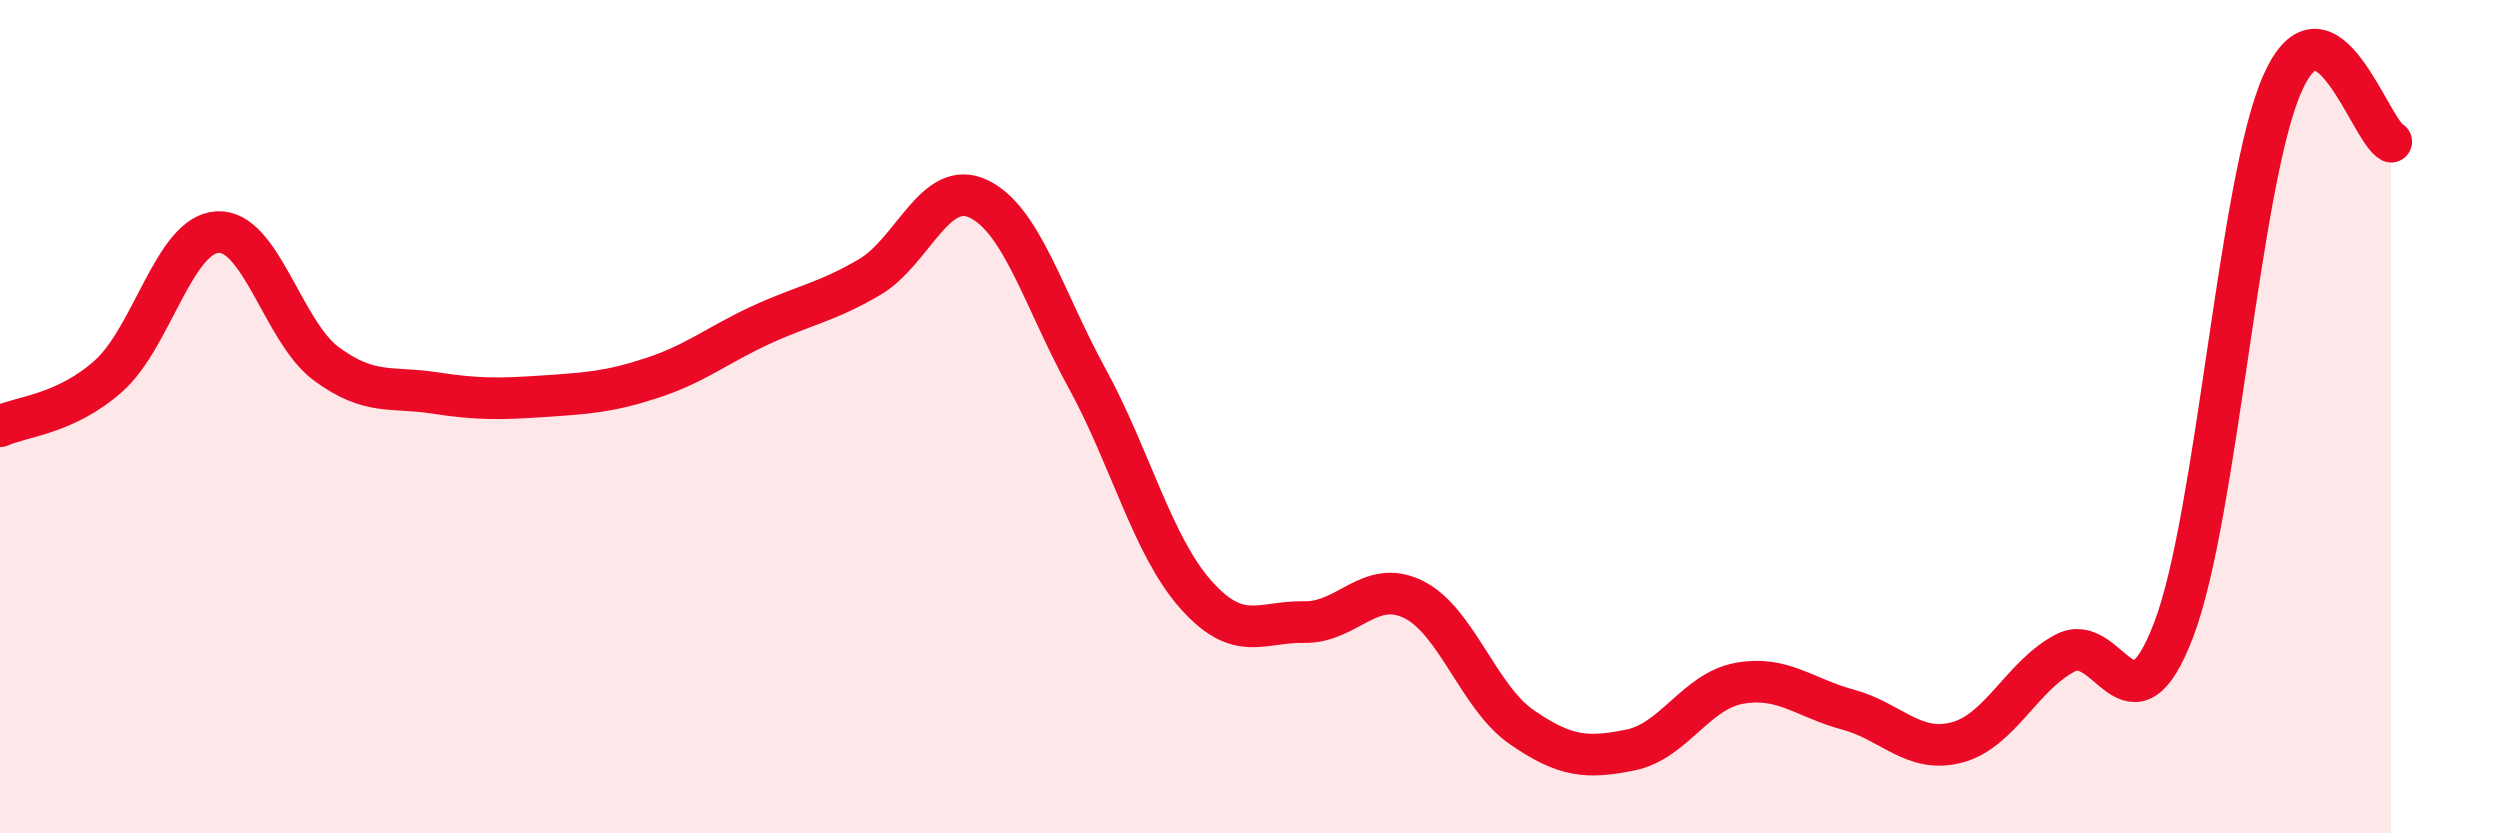 
    <svg width="60" height="20" viewBox="0 0 60 20" xmlns="http://www.w3.org/2000/svg">
      <path
        d="M 0,10.23 C 0.52,9.99 1.57,9.95 2.61,9.02 C 3.65,8.09 4.18,5.63 5.22,5.57 C 6.26,5.51 6.79,7.96 7.83,8.73 C 8.87,9.5 9.39,9.27 10.43,9.43 C 11.47,9.59 12,9.58 13.04,9.51 C 14.08,9.44 14.61,9.41 15.65,9.07 C 16.69,8.73 17.22,8.28 18.26,7.8 C 19.3,7.32 19.83,7.26 20.87,6.65 C 21.91,6.04 22.44,4.28 23.48,4.77 C 24.52,5.26 25.05,7.18 26.09,9.08 C 27.13,10.98 27.66,13.1 28.7,14.27 C 29.74,15.44 30.26,14.91 31.3,14.93 C 32.34,14.95 32.87,13.88 33.91,14.38 C 34.95,14.88 35.48,16.73 36.52,17.45 C 37.56,18.17 38.09,18.21 39.13,18 C 40.17,17.79 40.7,16.59 41.74,16.4 C 42.78,16.21 43.31,16.75 44.35,17.03 C 45.39,17.31 45.92,18.09 46.96,17.82 C 48,17.55 48.53,16.21 49.57,15.67 C 50.61,15.13 51.13,17.84 52.17,15.11 C 53.21,12.38 53.74,4.34 54.78,2 C 55.82,-0.34 56.87,3.12 57.39,3.4L57.39 20L0 20Z"
        fill="#EB0A25"
        opacity="0.1"
        stroke-linecap="round"
        stroke-linejoin="round"
      />
      <path
        d="M 0,10.23 C 0.52,9.99 1.57,9.95 2.61,9.02 C 3.65,8.09 4.18,5.63 5.22,5.57 C 6.26,5.51 6.79,7.96 7.83,8.73 C 8.87,9.5 9.39,9.27 10.43,9.43 C 11.47,9.59 12,9.58 13.04,9.51 C 14.08,9.44 14.61,9.41 15.65,9.07 C 16.69,8.73 17.22,8.28 18.26,7.8 C 19.3,7.32 19.83,7.26 20.87,6.65 C 21.91,6.04 22.44,4.28 23.48,4.77 C 24.52,5.26 25.05,7.18 26.09,9.08 C 27.13,10.98 27.66,13.1 28.7,14.27 C 29.74,15.44 30.26,14.91 31.3,14.93 C 32.34,14.95 32.87,13.88 33.91,14.38 C 34.95,14.88 35.48,16.73 36.52,17.45 C 37.56,18.17 38.09,18.21 39.13,18 C 40.17,17.79 40.7,16.59 41.74,16.4 C 42.78,16.21 43.31,16.75 44.35,17.03 C 45.39,17.31 45.92,18.09 46.96,17.82 C 48,17.55 48.53,16.21 49.57,15.67 C 50.61,15.13 51.13,17.84 52.17,15.11 C 53.21,12.38 53.74,4.34 54.78,2 C 55.82,-0.34 56.87,3.12 57.39,3.4"
        stroke="#EB0A25"
        stroke-width="1"
        fill="none"
        stroke-linecap="round"
        stroke-linejoin="round"
      />
    </svg>
  